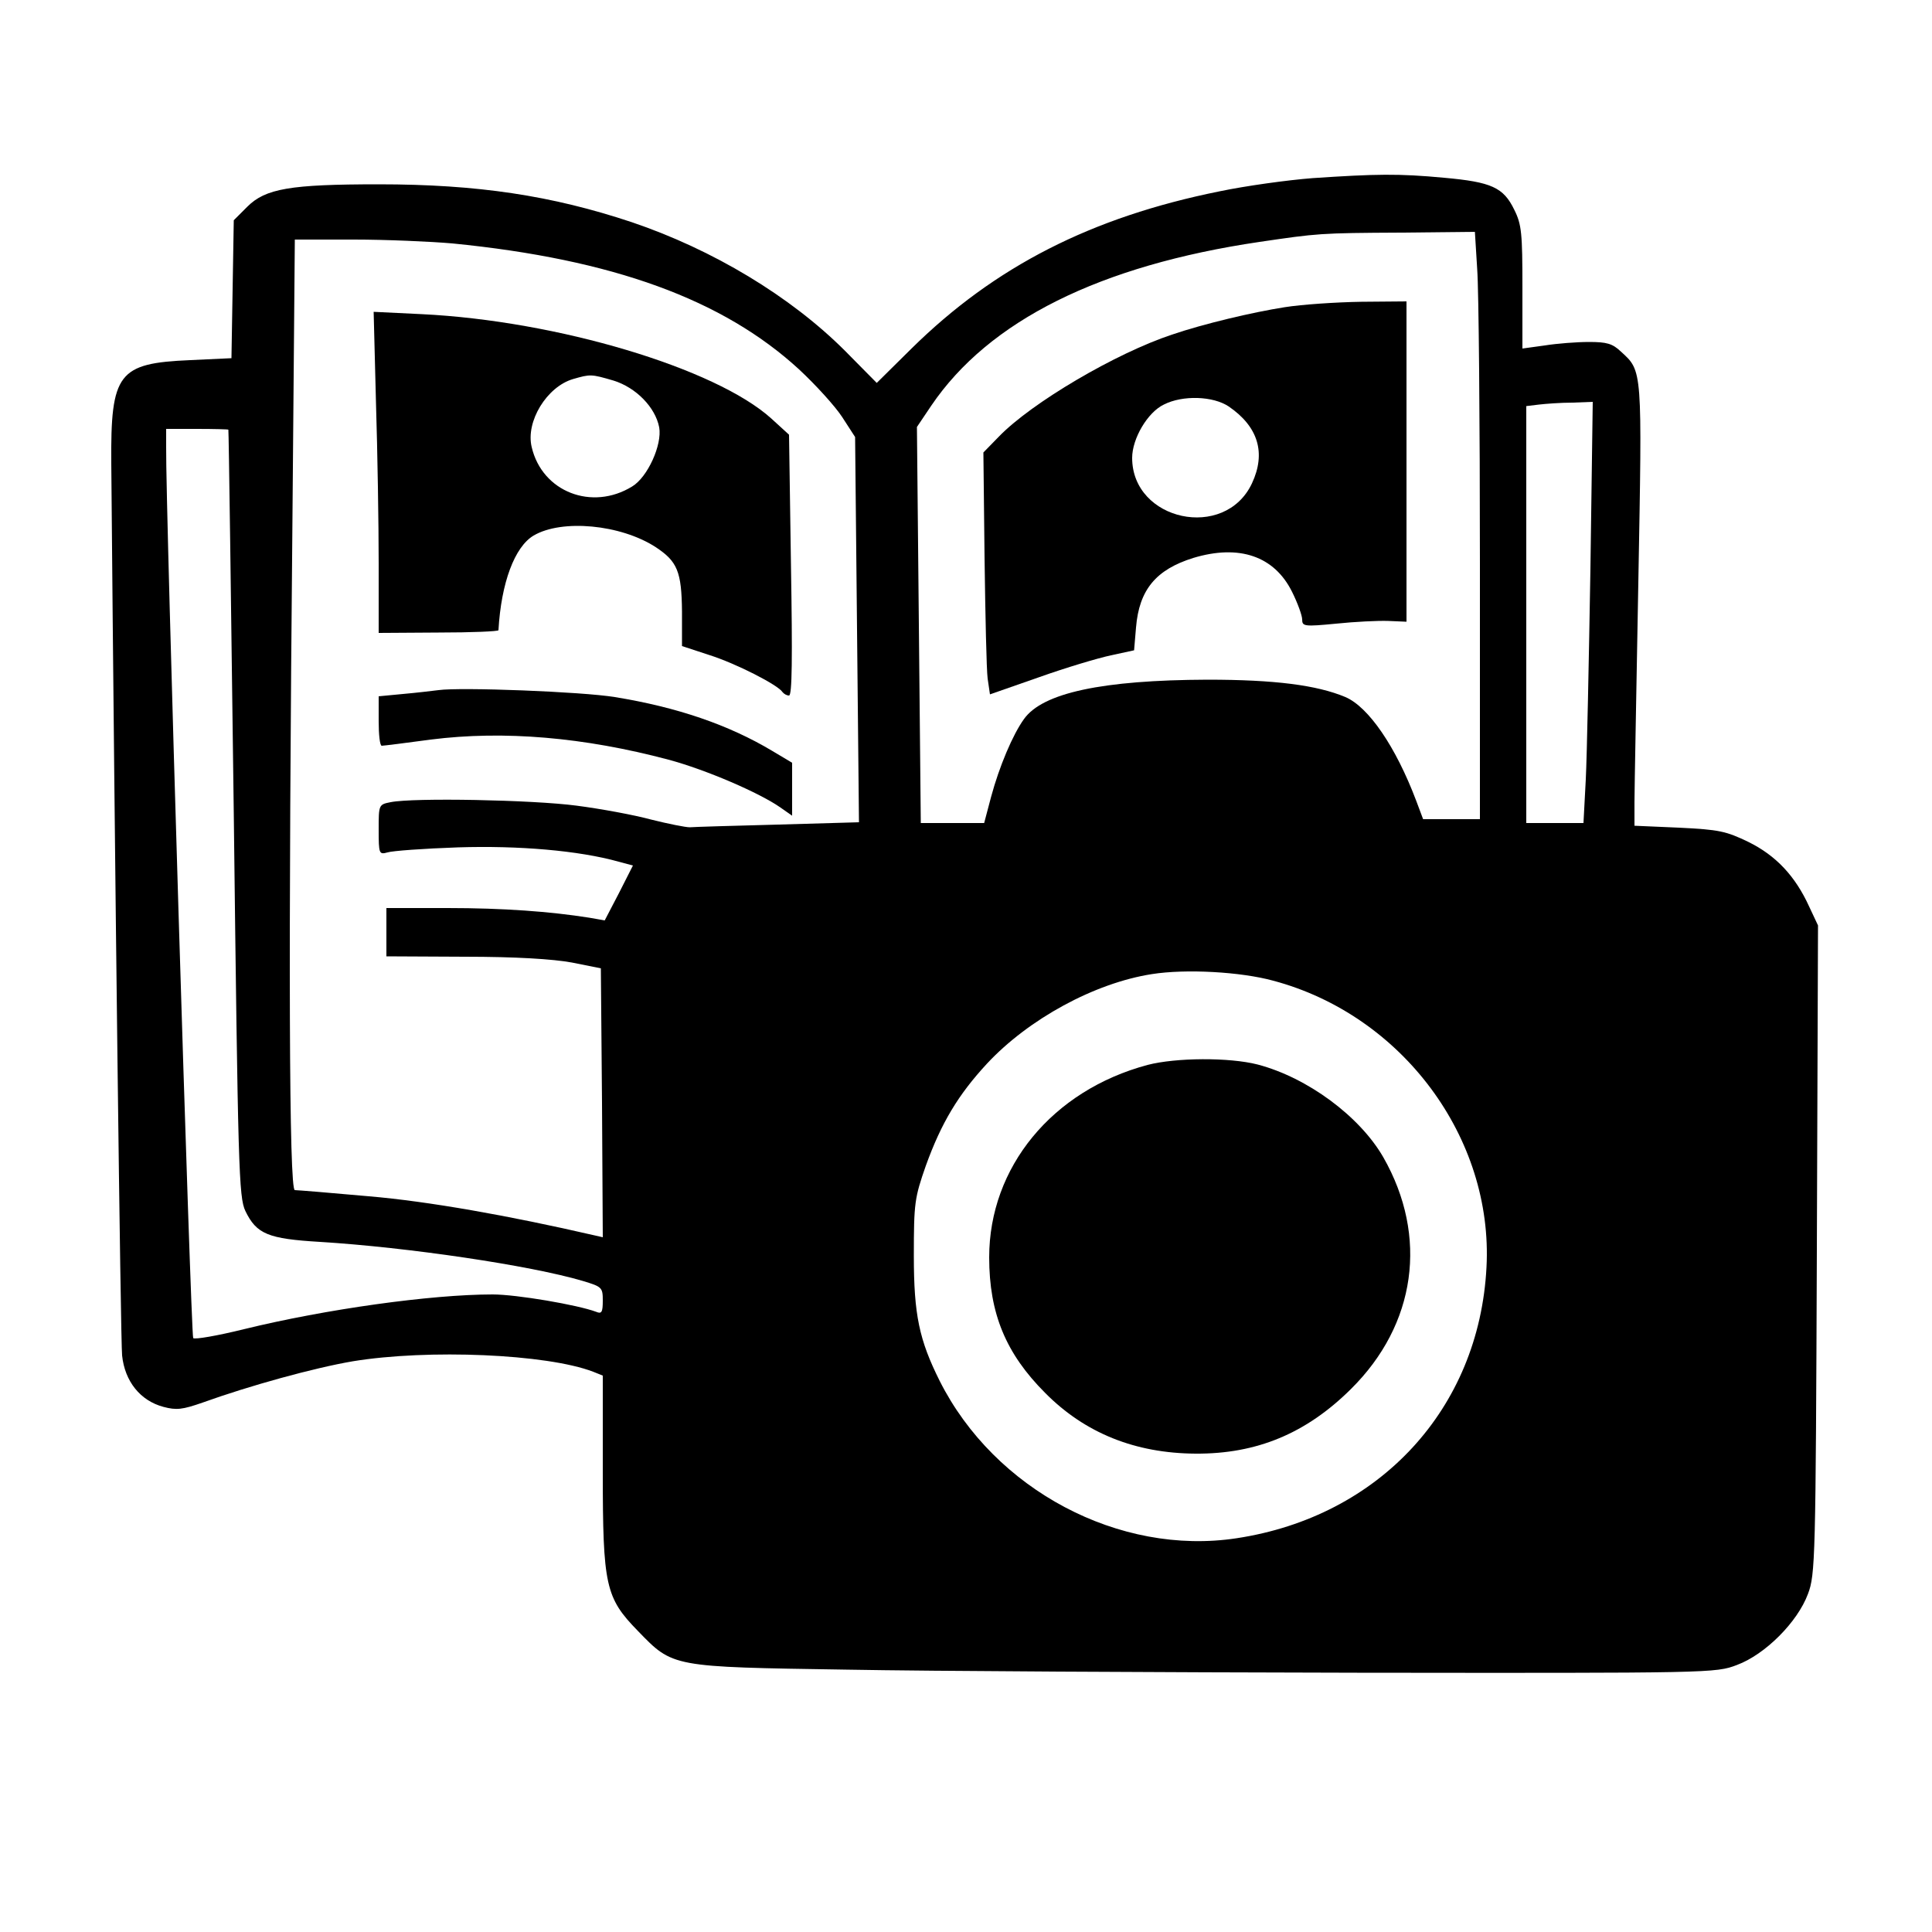 <?xml version="1.0" standalone="no"?>
<!DOCTYPE svg PUBLIC "-//W3C//DTD SVG 20010904//EN"
 "http://www.w3.org/TR/2001/REC-SVG-20010904/DTD/svg10.dtd">
<svg version="1.0" xmlns="http://www.w3.org/2000/svg"
 width="500pt" height="500pt" viewBox="0 0 500 500"
 preserveAspectRatio="xMidYMid meet">
<g transform="translate(0,500) scale(0.1,-0.1)"
fill="#000000" stroke="none">
<path d="M3397 4539 c-65 -5 -173 -20 -240 -34 -333 -67 -583 -195 -798 -407
l-90 -89 -82 83 c-141 141 -342 262 -552 333 -207 69 -399 98 -655 98 -229 0
-293 -11 -340 -58 l-35 -35 -3 -179 -3 -178 -107 -5 c-186 -8 -206 -33 -204
-268 9 -1046 24 -2266 28 -2308 7 -67 47 -117 107 -133 34 -9 49 -7 101 11
122 44 289 90 389 107 195 32 502 19 622 -27 l25 -10 0 -249 c0 -295 7 -326
91 -412 91 -94 86 -93 539 -100 217 -4 812 -7 1322 -8 917 -1 928 -1 983 20
73 27 157 111 184 184 19 50 20 90 23 891 l3 839 -23 49 c-36 79 -86 132 -157
167 -58 28 -76 32 -180 37 l-115 5 0 61 c0 34 5 290 10 570 10 553 11 545 -45
596 -22 21 -37 25 -83 25 -31 0 -83 -4 -114 -9 l-58 -8 0 158 c0 140 -2 163
-21 201 -28 58 -59 72 -182 83 -117 11 -176 10 -340 -1z m426 -236 c4 -54 7
-396 7 -760 l0 -663 -74 0 -73 0 -18 48 c-53 140 -123 242 -183 268 -74 31
-183 45 -357 45 -272 -1 -427 -34 -475 -102 -29 -40 -64 -123 -85 -201 l-18
-68 -82 0 -82 0 -5 513 -5 512 37 55 c149 220 436 363 850 424 150 22 155 23
366 24 l191 2 6 -97z m-2652 67 c415 -41 700 -145 897 -326 43 -40 94 -96 112
-124 l33 -51 5 -499 5 -498 -209 -6 c-115 -3 -218 -6 -229 -7 -11 0 -56 9
-100 20 -44 12 -131 28 -193 36 -113 15 -422 21 -481 9 -31 -6 -31 -7 -31 -71
0 -63 1 -65 23 -59 12 4 94 10 182 13 157 5 312 -8 416 -37 l37 -10 -36 -71
-37 -71 -40 7 c-101 16 -222 25 -367 25 l-158 0 0 -62 0 -63 202 -1 c133 0
229 -6 278 -15 l75 -15 3 -348 2 -348 -22 5 c-221 51 -430 88 -583 101 -99 9
-186 16 -192 16 -15 0 -17 602 -6 1753 l6 707 153 0 c83 0 198 -5 255 -10z
m2945 -842 c-4 -238 -9 -484 -12 -545 l-6 -113 -74 0 -74 0 0 539 0 540 33 4
c17 2 56 5 86 5 l53 2 -6 -432z m-3525 360 c1 -2 7 -449 14 -993 11 -922 13
-993 30 -1029 29 -60 59 -72 193 -80 228 -14 545 -61 680 -101 50 -15 52 -17
52 -51 0 -30 -3 -35 -17 -29 -48 18 -206 45 -268 45 -159 0 -432 -38 -644 -90
-69 -17 -127 -27 -131 -23 -6 7 -72 2166 -70 2306 l0 47 80 0 c44 0 81 -1 81
-2z m2704 -1426 c334 -89 570 -407 552 -742 -19 -366 -277 -645 -647 -701
-303 -46 -626 125 -768 407 -53 106 -67 171 -67 324 0 137 2 150 31 233 40
111 84 184 158 264 108 116 279 209 427 232 88 14 230 6 314 -17z"/>
<path d="M3325 4205 c-83 -13 -210 -43 -292 -71 -145 -48 -363 -176 -448 -264
l-40 -41 3 -272 c2 -150 5 -290 8 -313 l6 -41 126 44 c70 25 154 50 187 57
l60 13 5 59 c8 98 52 150 148 180 119 36 210 5 256 -88 14 -28 26 -61 26 -71
0 -18 5 -19 88 -11 48 5 108 8 135 7 l47 -2 0 415 0 414 -117 -1 c-65 -1 -154
-7 -198 -14z m-145 -257 c76 -52 97 -120 60 -199 -70 -149 -310 -97 -310 66 0
50 40 118 82 138 49 25 128 22 168 -5z"/>
<path d="M973 3959 c4 -129 7 -316 7 -415 l0 -182 155 1 c85 0 155 3 155 6 7
123 42 216 91 245 73 43 225 29 316 -30 56 -37 67 -63 68 -167 l0 -89 70 -23
c70 -22 179 -78 190 -96 4 -5 11 -9 17 -9 8 0 9 96 5 338 l-5 337 -46 42
c-144 130 -554 253 -905 270 l-124 6 6 -234z m615 56 c58 -18 108 -69 118
-121 8 -45 -30 -129 -70 -153 -104 -64 -233 -14 -260 102 -16 66 39 156 107
176 45 13 47 13 105 -4z"/>
<path d="M1135 3214 c-16 -2 -58 -7 -92 -10 l-63 -6 0 -64 c0 -35 3 -64 8 -64
4 0 61 7 127 16 189 24 397 6 615 -52 97 -26 236 -86 290 -124 l30 -21 0 68 0
69 -52 31 c-112 67 -246 113 -407 139 -85 14 -399 26 -456 18z"/>
<path d="M2970 2244 c-247 -66 -410 -265 -410 -498 0 -145 43 -249 145 -351
103 -104 233 -156 389 -157 158 -1 286 52 402 167 169 167 201 395 84 600 -61
106 -196 206 -325 240 -74 19 -212 18 -285 -1z"/>
</g>
</svg>
